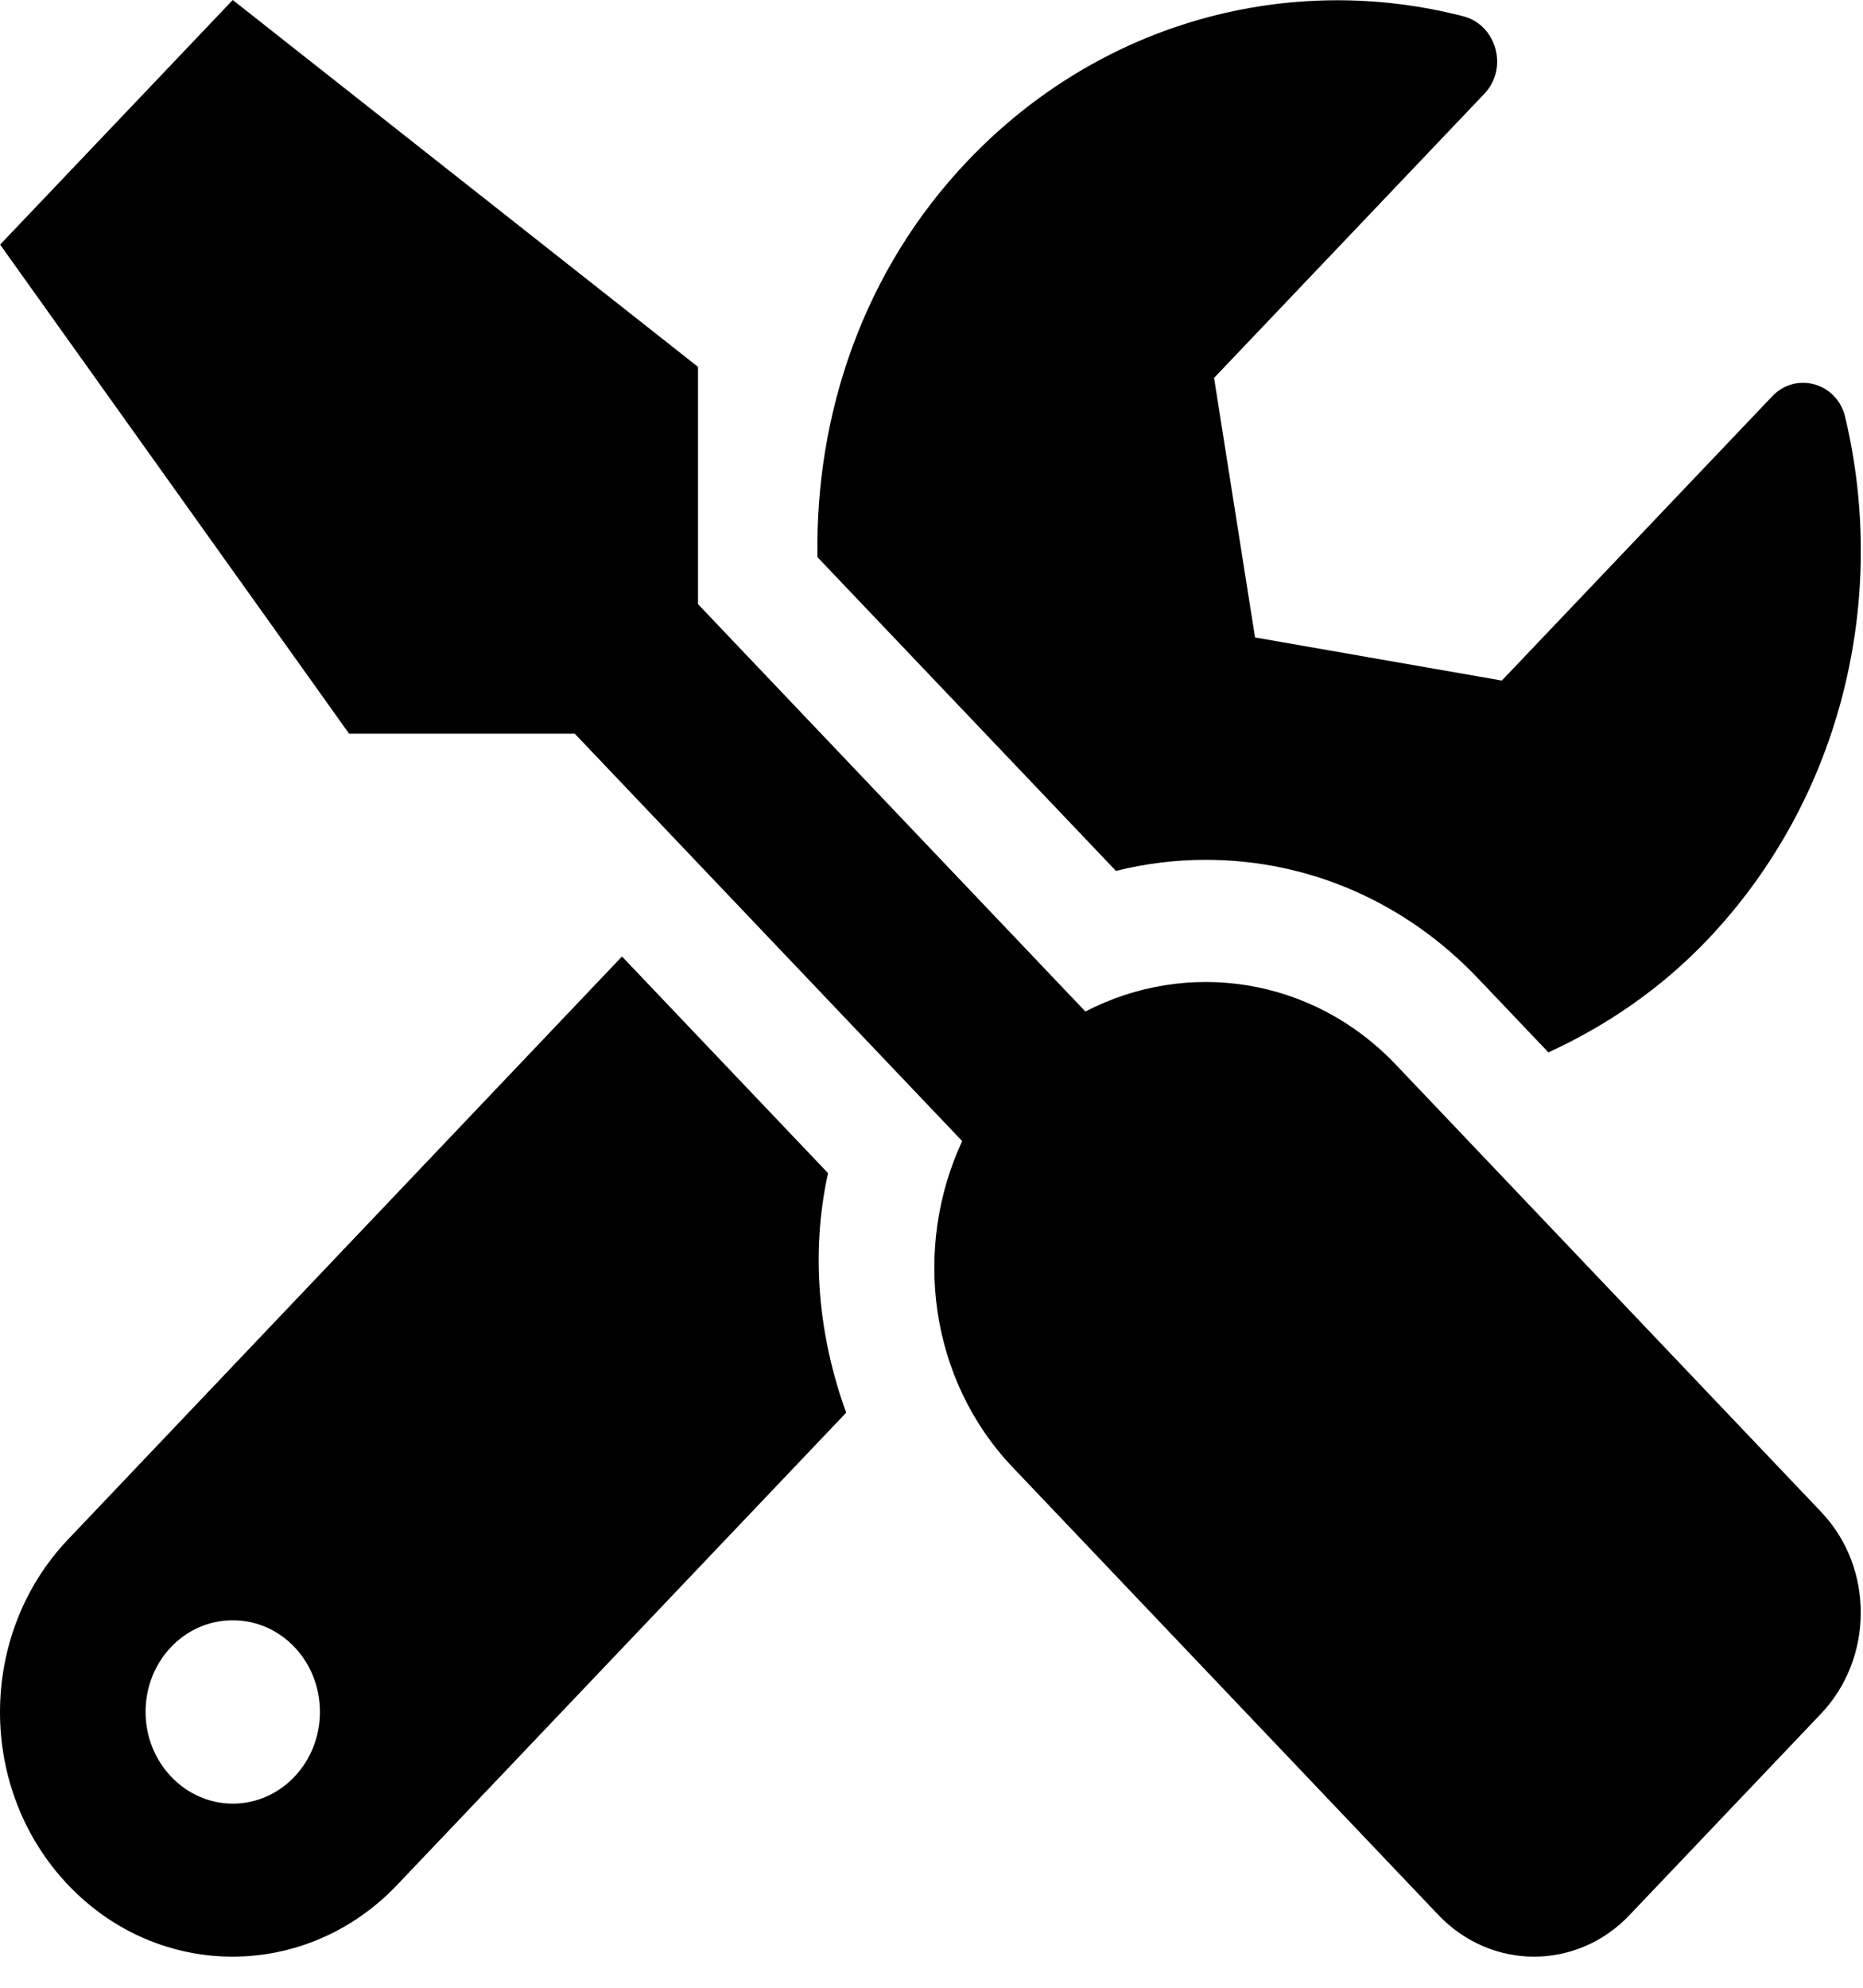 <svg width="15" height="16" viewBox="0 0 15 16" fill="none" xmlns="http://www.w3.org/2000/svg">
<path d="M14.664 12.171L11.238 8.569C10.562 7.859 9.552 7.72 8.739 8.142L5.62 4.863V2.953L1.874 0L0.001 1.969L2.811 5.906H4.628L7.747 9.185C7.349 10.04 7.478 11.101 8.154 11.811L11.58 15.413C12.007 15.862 12.698 15.862 13.122 15.413L14.664 13.792C15.088 13.343 15.088 12.617 14.664 12.171ZM9.707 6.921C10.535 6.921 11.314 7.259 11.899 7.874L12.467 8.471C12.929 8.259 13.368 7.963 13.748 7.564C14.834 6.422 15.203 4.817 14.857 3.359C14.793 3.082 14.462 2.987 14.269 3.19L12.092 5.478L10.105 5.131L9.775 3.042L11.952 0.754C12.145 0.551 12.051 0.203 11.785 0.132C10.398 -0.228 8.87 0.16 7.788 1.298C6.954 2.175 6.562 3.331 6.582 4.485L8.985 7.01C9.222 6.951 9.467 6.921 9.707 6.921ZM6.667 9.443L5.008 7.699L0.549 12.39C-0.183 13.159 -0.183 14.404 0.549 15.173C1.28 15.942 2.465 15.942 3.197 15.173L6.813 11.371C6.591 10.759 6.524 10.092 6.667 9.443ZM1.874 14.518C1.488 14.518 1.172 14.186 1.172 13.78C1.172 13.371 1.485 13.042 1.874 13.042C2.263 13.042 2.576 13.371 2.576 13.78C2.576 14.186 2.263 14.518 1.874 14.518Z" fill="black"/>
</svg>
